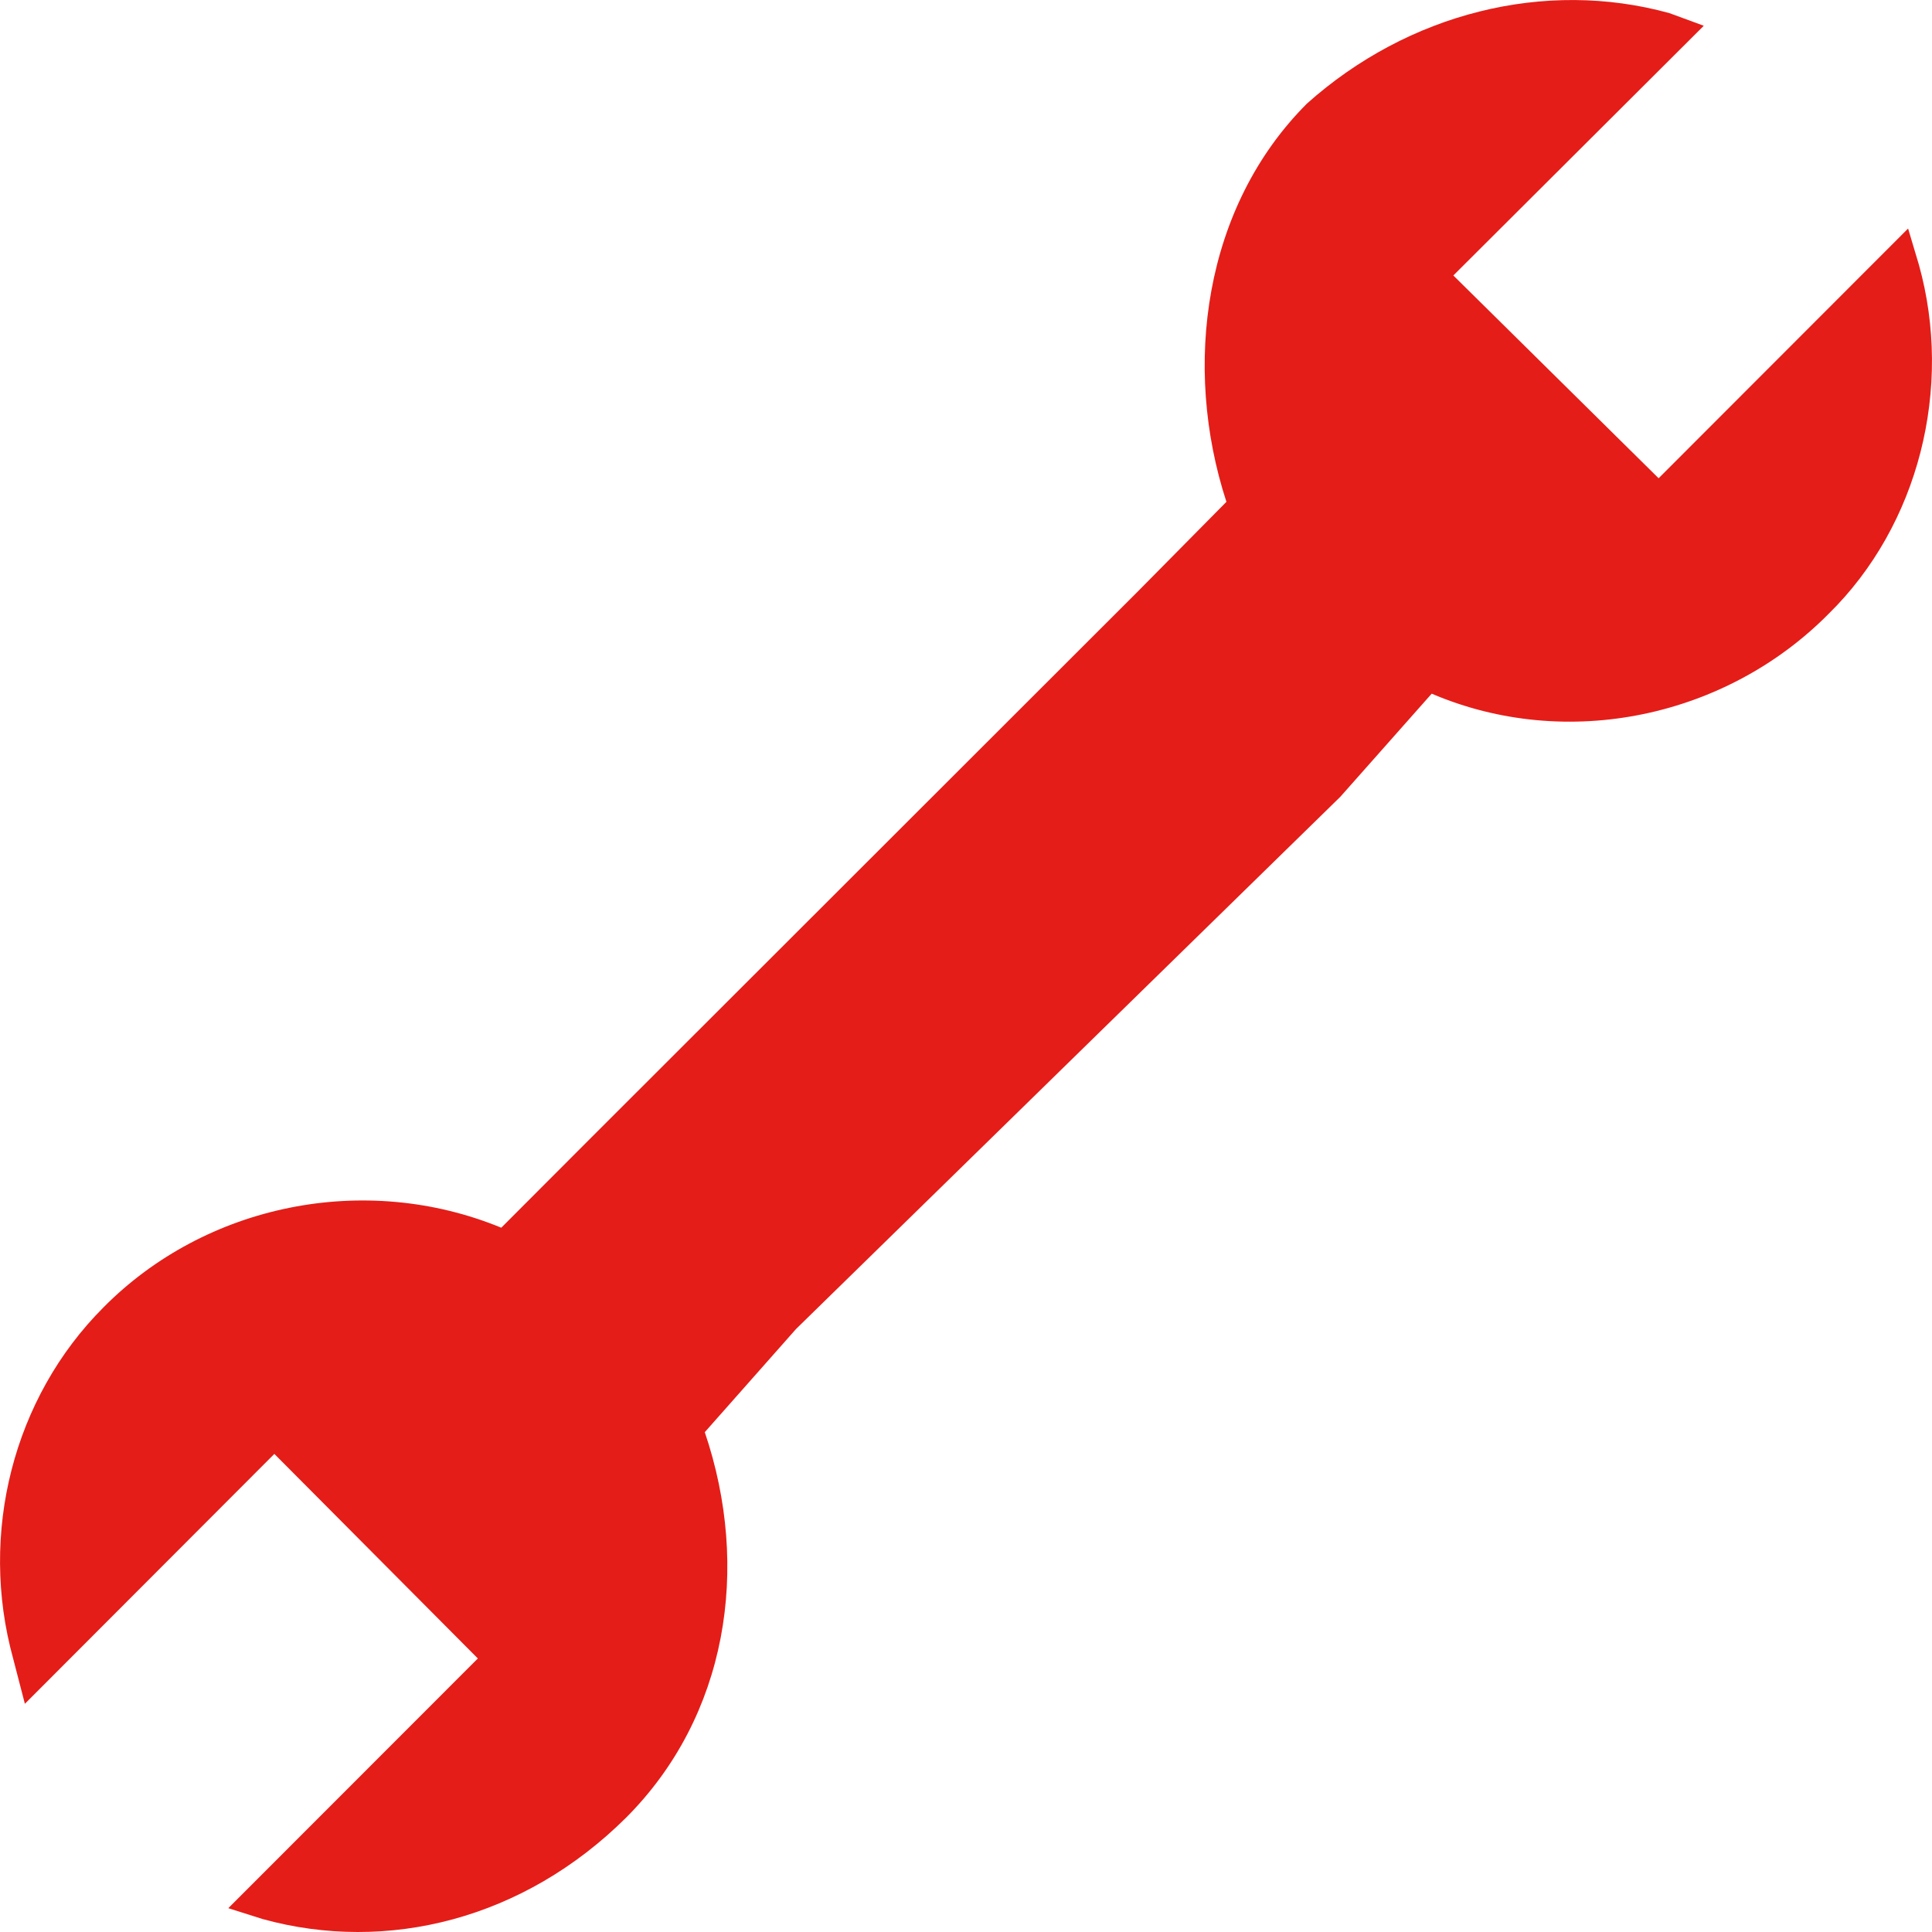 <svg width="24" height="24" viewBox="0 0 24 24" fill="none" xmlns="http://www.w3.org/2000/svg">
<path fill-rule="evenodd" clip-rule="evenodd" d="M14.124 7.358L15.235 6.234C14.685 4.547 14.954 2.569 16.235 1.287C17.493 0.163 19.189 -0.264 20.738 0.163L21.165 0.32L18.054 3.422L20.604 5.941L23.703 2.839L23.837 3.288C24.264 4.817 23.837 6.526 22.714 7.627C21.445 8.909 19.468 9.336 17.785 8.617L16.65 9.898L9.889 16.509L8.755 17.791C9.327 19.477 9.035 21.321 7.777 22.58C6.508 23.84 4.812 24.267 3.262 23.839L2.836 23.704L5.936 20.602L3.408 18.061L0.309 21.165L0.163 20.602C-0.264 19.051 0.163 17.364 1.286 16.24C2.555 14.958 4.532 14.554 6.227 15.251L7.35 14.126L14.124 7.358Z" fill="#E41D18"/>
</svg>

